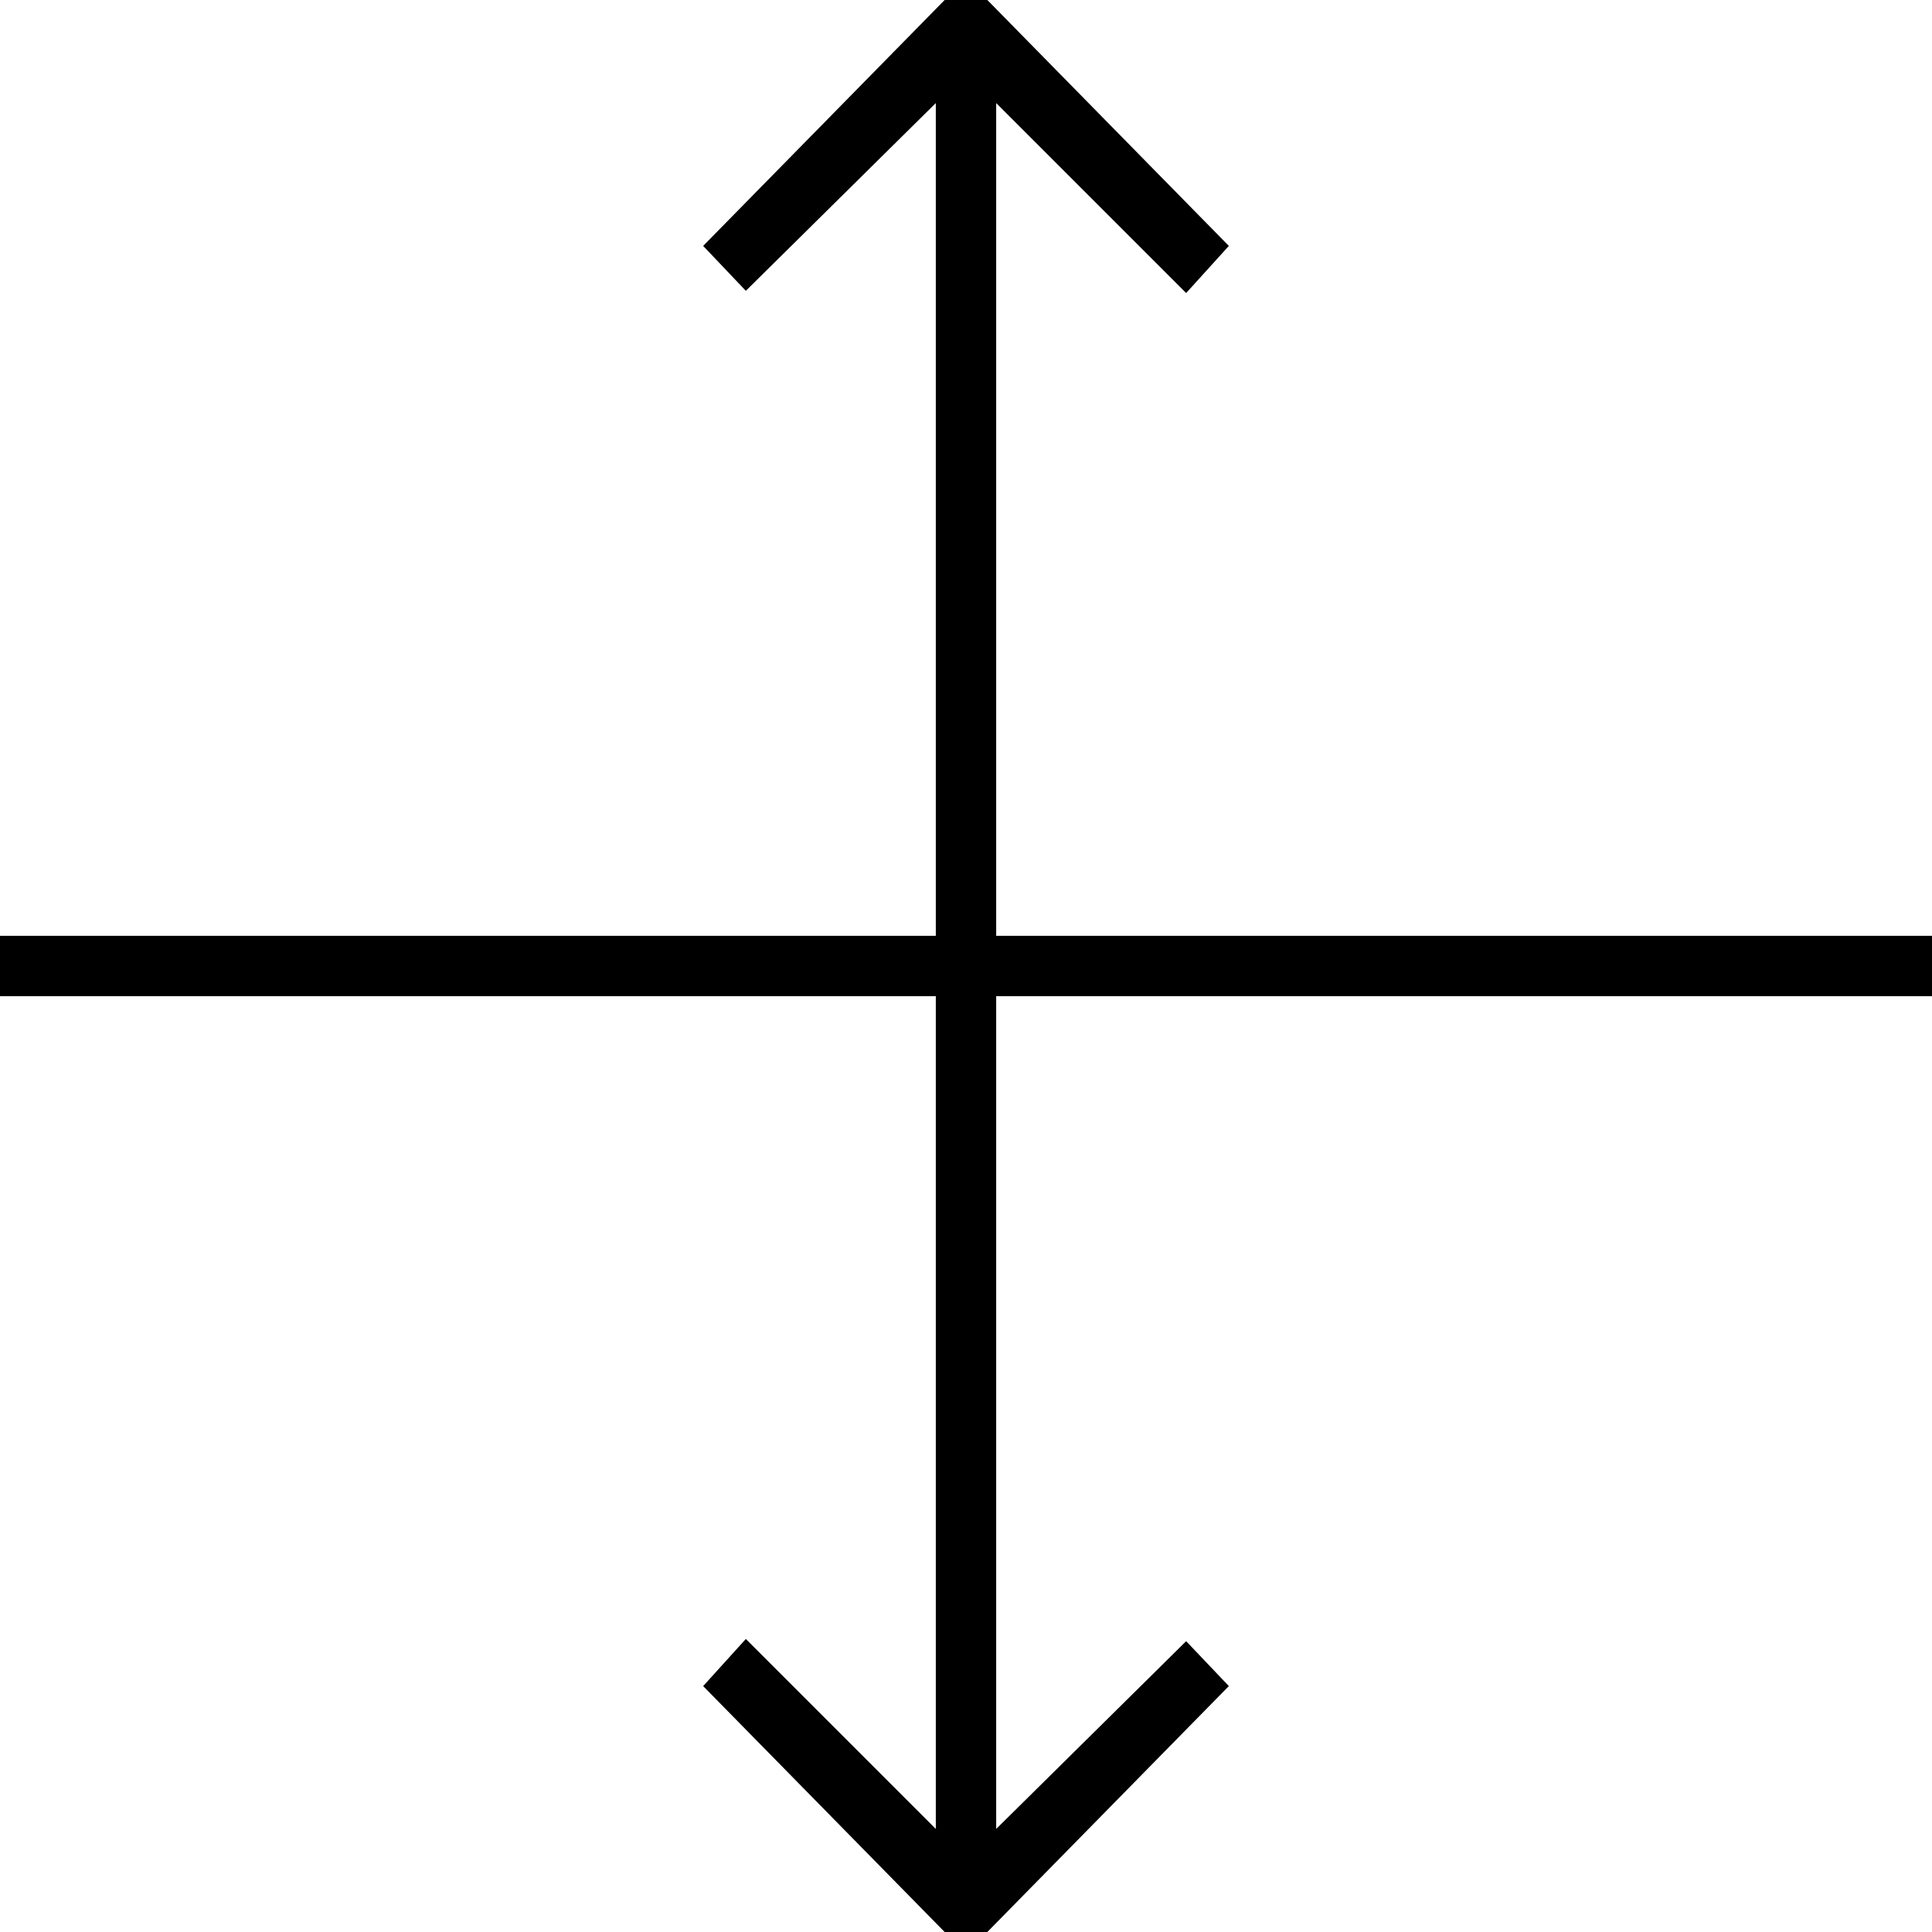 <svg xmlns="http://www.w3.org/2000/svg" viewBox="0 0 64 64"><path d="M33 3.414l6.293 6.293 1.414-1.561-8-8.146h-1.414l-8 8.146 1.414 1.488L31 3.414V31H0v2h31v27.586l-6.293-6.293-1.414 1.561 8 8.146h1.414l8-8.146-1.414-1.488L33 60.586V33h31v-2H33z"/></svg>